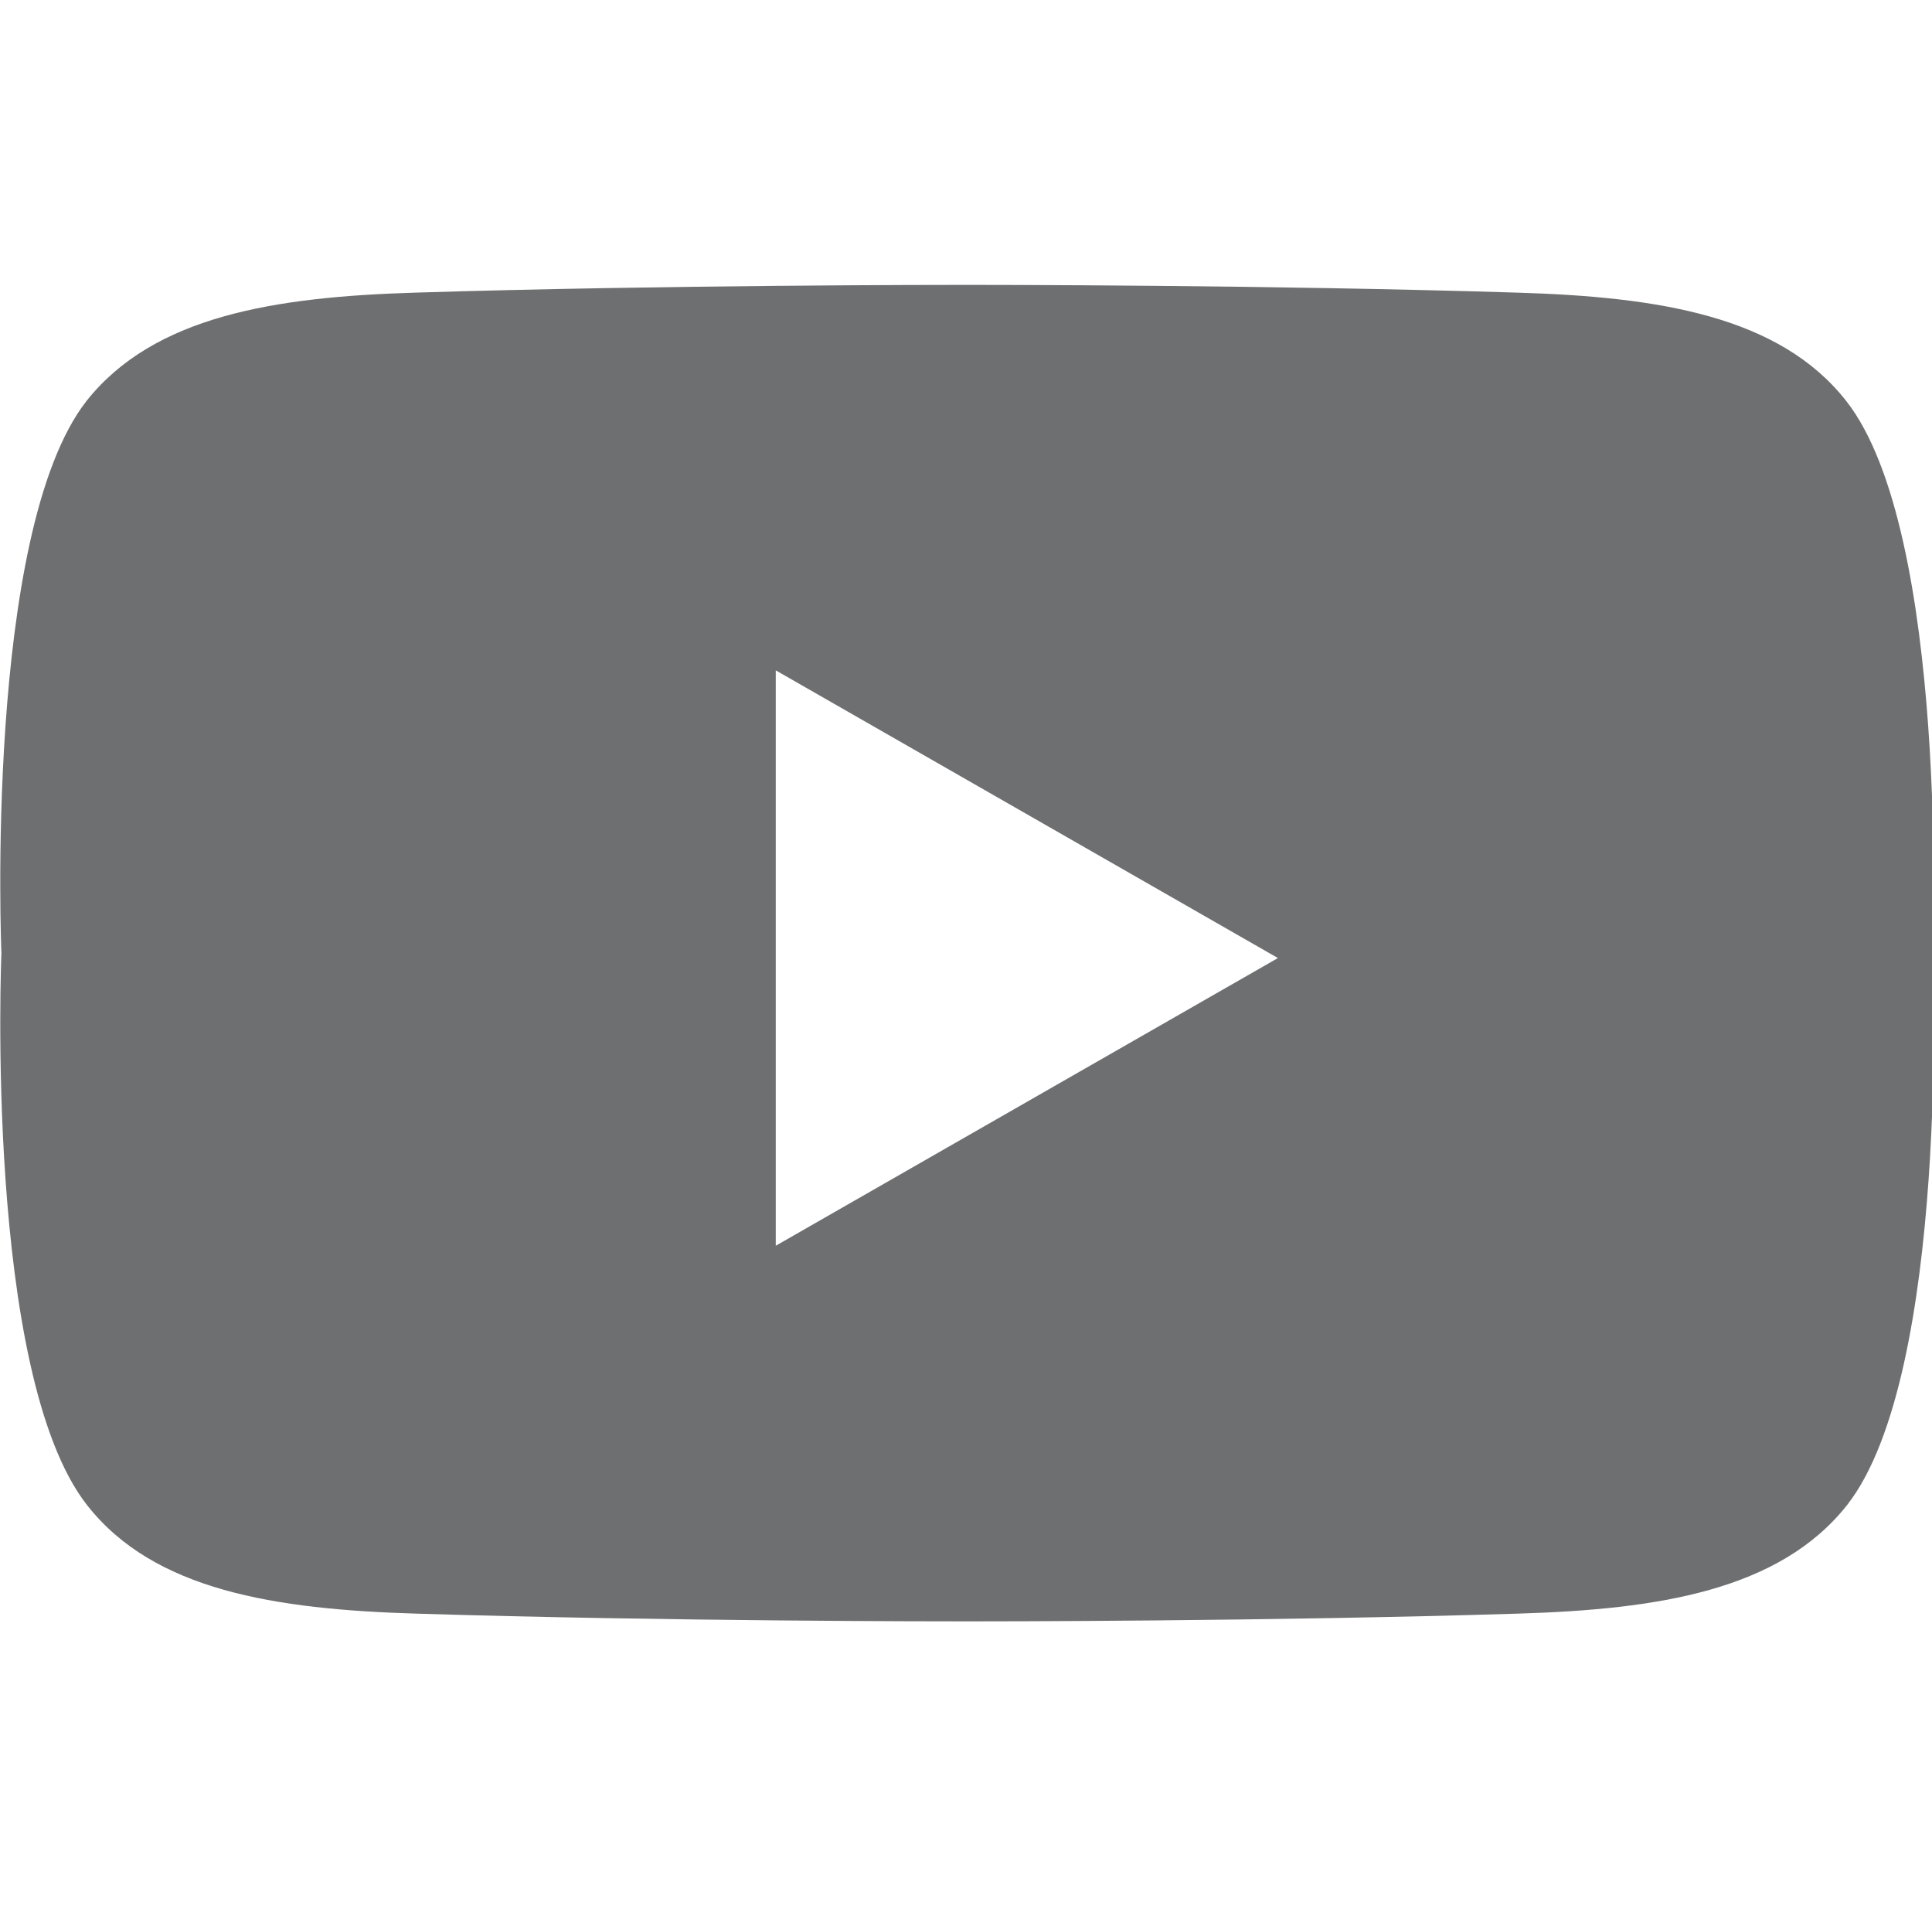 <?xml version="1.0" encoding="utf-8"?>
<!-- Generator: Adobe Illustrator 28.1.0, SVG Export Plug-In . SVG Version: 6.00 Build 0)  -->
<svg version="1.1" id="Layer_1" xmlns="http://www.w3.org/2000/svg" xmlns:xlink="http://www.w3.org/1999/xlink" x="0px" y="0px"
	 viewBox="0 0 274.7 271" style="enable-background:new 0 0 274.7 271;" xml:space="preserve">
<style type="text/css">
	.st0{fill:#6E6F70;}
</style>
<path class="st0" d="M262.5,57c-9.5-12.1-26.7-14.8-46.8-15.4c-35.5-1.1-75.2-1.1-78.3-1.1c-3.1,0-42.9,0-78.3,1.1
	c-20,0.6-37.2,3.3-46.8,15.4C-2.3,75.7,0.2,135.5,0.2,135.5s-2.5,59.8,12.2,78.5c9.5,12.1,26.7,14.8,46.8,15.4
	c35.5,1.1,75.2,1.1,78.3,1.1c3.1,0,42.9,0,78.3-1.1c20-0.6,37.2-3.3,46.8-15.4c14.7-18.7,12.2-78.5,12.2-78.5S277.2,75.7,262.5,57
	L262.5,57z M110.3,177.1V95.3l71.4,40.9L110.3,177.1L110.3,177.1z"/>
</svg>
